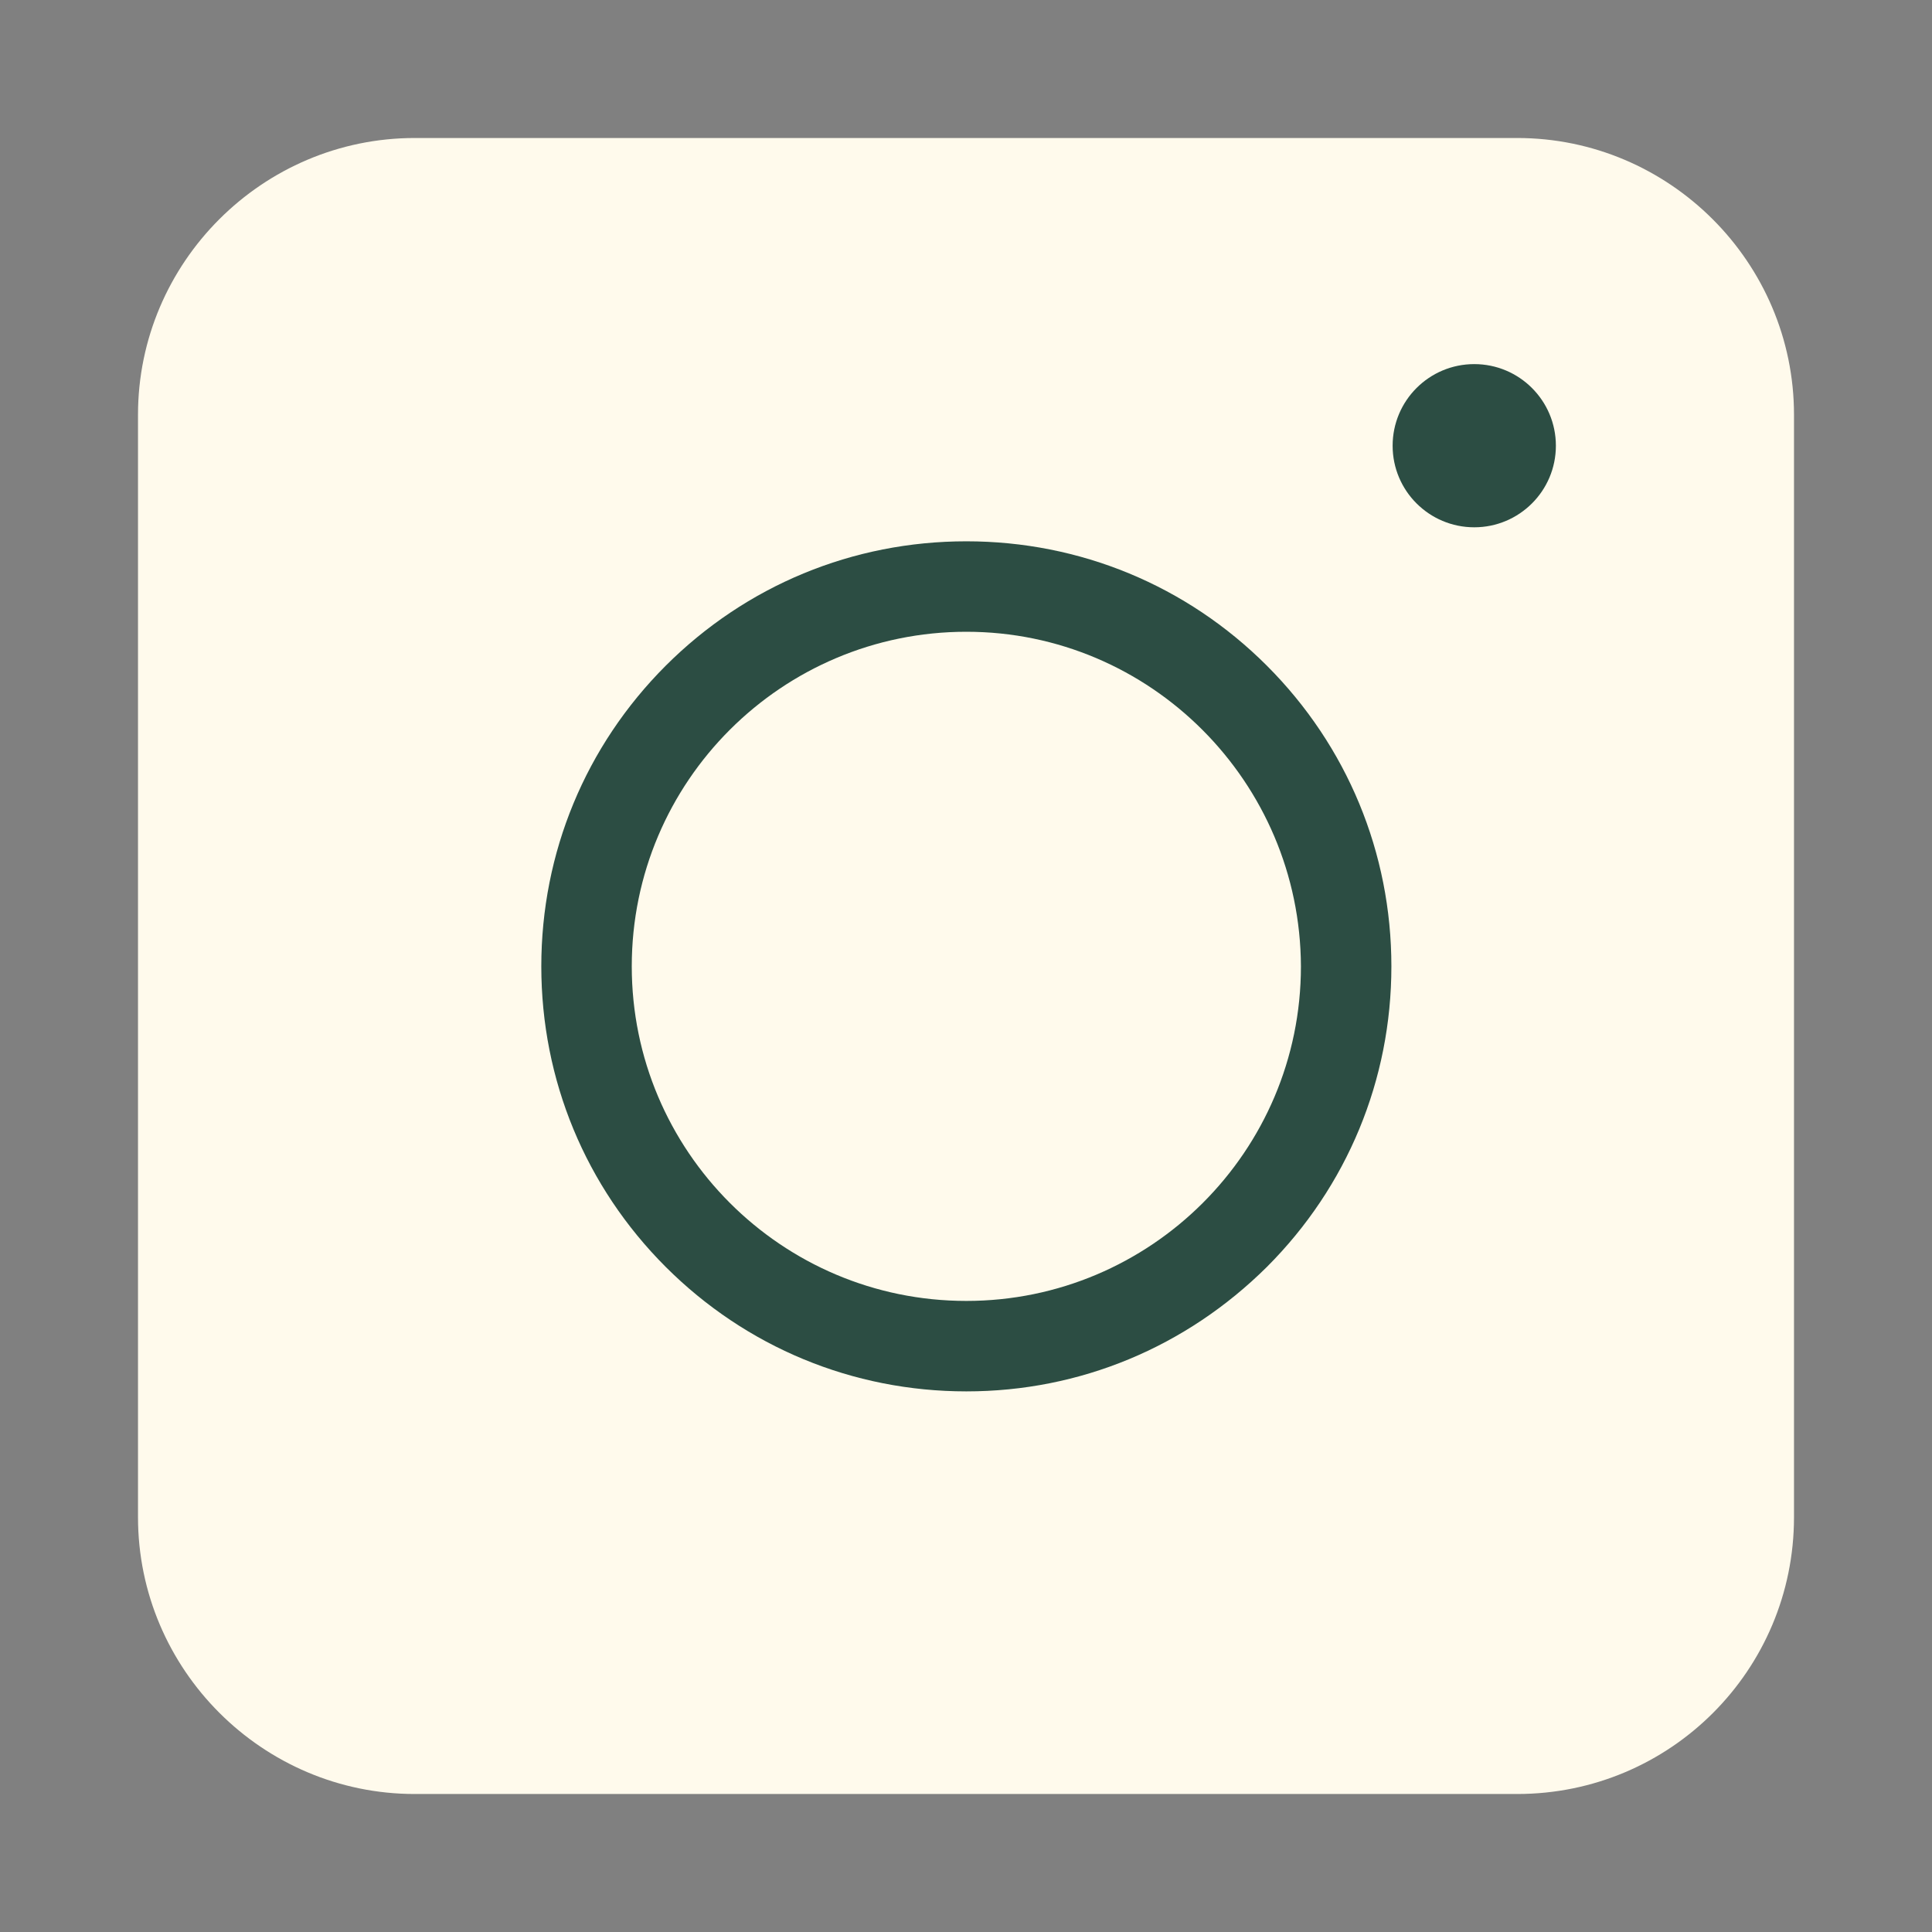 <svg width="28" height="28" viewBox="0 0 28 28" fill="none" xmlns="http://www.w3.org/2000/svg">
<rect x="0" y="0" width="28" height="28" fill="#808080" stroke="none"/>
<path d="M21.988 26H6.011C3.804 26 2 24.196 2 21.988V6.011C2 3.804 3.804 2 6.011 2H21.988C24.196 2 26 3.804 26 6.011V21.988C26 24.206 24.206 26 21.988 26Z" fill="#FFFAEC"/>
<path d="M14.005 20.165C12.359 20.165 10.812 19.524 9.648 18.361C8.485 17.198 7.845 15.651 7.845 14.005C7.845 12.359 8.485 10.812 9.648 9.648C10.812 8.485 12.359 7.845 14.005 7.845C15.651 7.845 17.198 8.485 18.361 9.648C19.524 10.812 20.165 12.359 20.165 14.005C20.165 15.651 19.524 17.198 18.361 18.361C17.189 19.524 15.651 20.165 14.005 20.165ZM14.005 9.156C11.334 9.156 9.156 11.324 9.156 14.005C9.156 16.676 11.324 18.854 14.005 18.854C16.676 18.854 18.854 16.686 18.854 14.005C18.844 11.334 16.676 9.156 14.005 9.156Z" fill="#2C4D43"/>
<path d="M21.366 7.642C22.019 7.642 22.549 7.113 22.549 6.46C22.549 5.806 22.019 5.277 21.366 5.277C20.713 5.277 20.183 5.806 20.183 6.46C20.183 7.113 20.713 7.642 21.366 7.642Z" fill="#2C4D43"/>
</svg>
